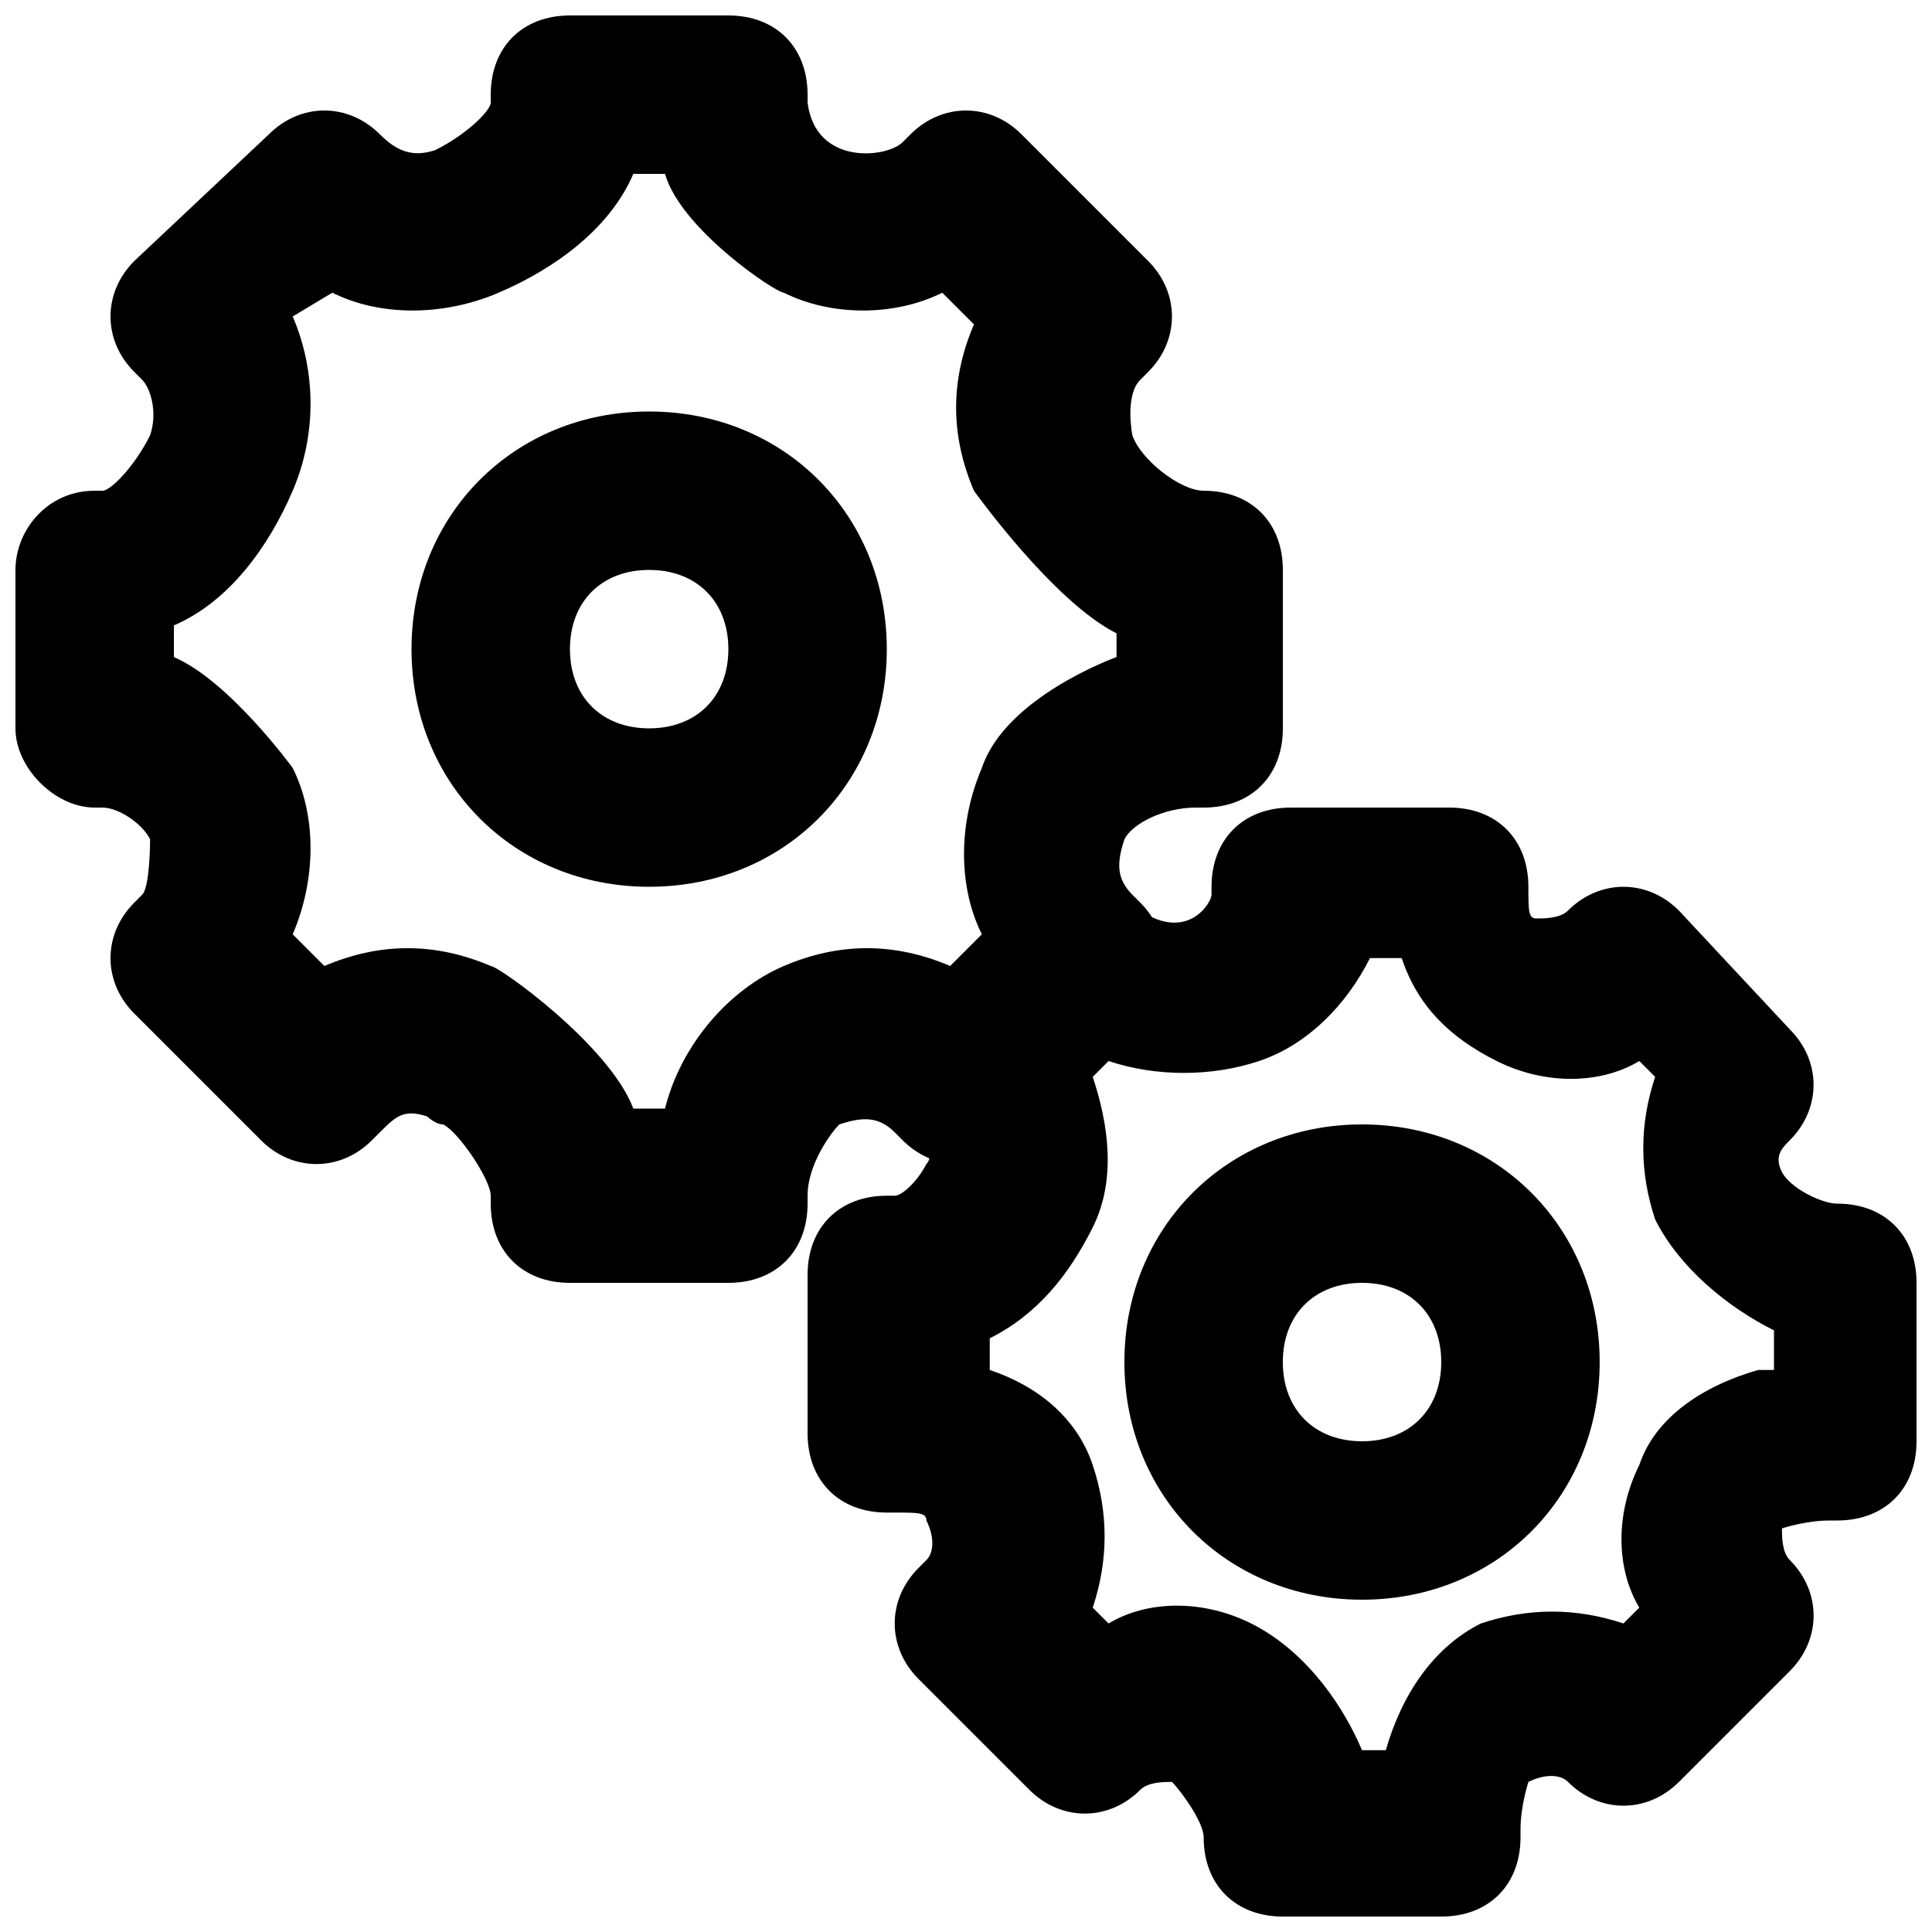 <?xml version="1.0" encoding="UTF-8"?>
<!-- Uploaded to: ICON Repo, www.iconrepo.com, Generator: ICON Repo Mixer Tools -->
<svg width="800px" height="800px" version="1.1" viewBox="144 144 512 512" xmlns="http://www.w3.org/2000/svg">
 <defs>
  <clipPath id="b">
   <path d="m148.09 148.09h335.91v335.91h-335.91z"/>
  </clipPath>
  <clipPath id="a">
   <path d="m358 358h293.9v293.9h-293.9z"/>
  </clipPath>
 </defs>
 <g clip-path="url(#b)">
  <path d="m462.98 274.05c-6.297 0-16.793-8.398-18.895-14.695 0 0-2.098-10.496 2.098-14.695l2.098-2.098c8.398-8.398 8.398-20.992 0-29.391l-33.586-33.586c-8.398-8.398-20.992-8.398-29.391 0l-2.098 2.098c-4.195 4.199-23.09 6.301-25.188-10.496v-2.098c0-12.594-8.398-20.992-20.992-20.992h-41.984c-12.598 0-20.992 8.398-20.992 20.992v2.098c0 2.098-6.297 8.398-14.695 12.594-6.297 2.102-10.496 0.004-14.695-4.195-8.398-8.398-20.992-8.398-29.391 0l-35.684 33.586c-8.398 8.398-8.398 20.992 0 29.391l2.098 2.098c2.102 2.102 4.199 8.398 2.102 14.695-4.199 8.398-10.496 14.695-12.598 14.695h-2.098c-12.594 0-20.992 10.496-20.992 20.992v41.984c0 10.496 10.496 20.992 20.992 20.992h2.098c4.199 0 10.496 4.199 12.594 8.398 0 0 0 12.594-2.098 14.695l-2.098 2.098c-8.398 8.398-8.398 20.992 0 29.391l33.586 33.586c8.398 8.398 20.992 8.398 29.391 0l2.098-2.098c4.199-4.199 6.297-6.297 12.594-4.199 0 0 2.098 2.098 4.199 2.098 4.199 2.098 12.598 14.691 12.598 18.891v2.102c0 12.594 8.398 20.992 20.992 20.992h41.984c12.594 0 20.992-8.398 20.992-20.992v-2.098c0-8.398 6.297-16.793 8.398-18.895 6.297-2.098 10.496-2.098 14.695 2.098l2.098 2.098c8.398 8.398 20.992 8.398 29.391 0l33.586-33.586c8.398-8.398 8.398-20.992 0-29.391l-2.098-2.098c-4.199-4.199-4.199-8.398-2.098-14.695 2.098-4.199 10.496-8.398 18.895-8.398l2.094 0.004c12.594 0 20.992-8.398 20.992-20.992l-0.004-41.984c0-12.598-8.395-20.992-20.988-20.992zm-58.781 73.473c-6.297 14.695-6.297 31.488 0 44.082l-8.395 8.398c-14.695-6.297-29.391-6.297-44.082 0-14.695 6.297-27.289 20.992-31.488 37.785h-8.398c-6.297-16.793-35.688-37.785-37.785-37.785-14.695-6.297-29.391-6.297-44.082 0l-8.398-8.398c6.297-14.695 6.297-31.488 0-44.082 0 0-16.793-23.09-31.488-29.391v-8.395c14.695-6.297 25.191-20.992 31.488-35.688s6.297-31.488 0-46.184l10.496-6.297c12.594 6.297 29.391 6.297 44.082 0 14.695-6.297 29.391-16.793 35.688-31.488h8.398c4.199 14.695 29.391 31.488 31.488 31.488 12.594 6.297 29.391 6.297 41.984 0l8.398 8.398c-6.297 14.695-6.297 29.391 0 44.082 0 0 20.992 29.391 37.785 37.785v6.297c-0.004 0-29.391 10.496-35.691 29.391z"/>
 </g>
 <path d="m379.01 316.03c0-35.688-27.289-62.977-62.977-62.977s-62.977 27.289-62.977 62.977 27.289 62.977 62.977 62.977c35.684 0 62.977-27.293 62.977-62.977zm-41.984 0c0 12.594-8.398 20.992-20.992 20.992-12.598 0-20.992-8.398-20.992-20.992s8.398-20.992 20.992-20.992 20.992 8.395 20.992 20.992z"/>
 <g clip-path="url(#a)">
  <path d="m630.91 462.98c-4.199 0-12.594-4.199-14.695-8.398-2.098-4.199 0-6.297 2.098-8.398 8.398-8.398 8.398-20.992 0-29.391l-29.387-31.484c-8.398-8.398-20.992-8.398-29.391 0-2.098 2.098-6.297 2.098-8.398 2.098-2.098 0-2.098-2.098-2.098-8.398 0-12.594-8.398-20.992-20.992-20.992h-41.984c-12.594 0-20.992 8.398-20.992 20.992v2.098c0 2.098-6.297 12.594-18.895 4.199-8.398-8.398-20.992-8.398-29.391 0l-29.391 29.391c-8.398 8.398-8.398 20.992 0 29.391 2.098 2.098 4.199 6.297 2.098 8.398-2.098 4.199-6.297 8.398-8.398 8.398l-2.086-0.004c-12.594 0-20.992 8.398-20.992 20.992v41.984c0 12.594 8.398 20.992 20.992 20.992h2.098c6.297 0 8.398 0 8.398 2.098 2.098 4.199 2.098 8.398 0 10.496l-2.098 2.098c-8.398 8.398-8.398 20.992 0 29.391l29.391 29.391c8.398 8.398 20.992 8.398 29.391 0 2.098-2.098 6.297-2.098 8.398-2.098 2.098 2.098 8.398 10.496 8.398 14.695 0 12.594 8.398 20.992 20.992 20.992h41.984c12.594 0 20.992-8.398 20.992-20.992v-2.098c0-6.297 2.098-12.594 2.098-12.594 4.199-2.098 8.398-2.098 10.496 0 8.398 8.398 20.992 8.398 29.391 0l29.391-29.391c8.398-8.398 8.398-20.992 0-29.391-2.098-2.098-2.098-6.297-2.098-8.398 0 0 6.297-2.098 12.594-2.098l2.086-0.004c12.594 0 20.992-8.398 20.992-20.992v-41.984c0-12.594-8.395-20.988-20.992-20.988zm-20.992 44.082c-14.695 4.199-27.289 12.594-31.488 25.191-6.297 12.594-6.297 27.289 0 37.785l-4.199 4.199c-12.594-4.199-25.191-4.199-37.785 0-12.594 6.297-20.992 18.895-25.191 33.586h-6.297c-6.297-14.695-16.793-27.289-29.391-33.586-12.594-6.297-27.289-6.297-37.785 0l-4.199-4.199c4.199-12.594 4.199-25.191 0-37.785s-14.695-20.992-27.289-25.191v-8.398c12.594-6.297 20.992-16.793 27.289-29.391 6.297-12.594 4.199-27.289 0-39.887l4.199-4.199c12.594 4.199 27.289 4.199 39.887 0 12.594-4.199 23.09-14.695 29.391-27.289h8.398c4.199 12.594 12.594 20.992 25.191 27.289 12.594 6.297 27.289 6.297 37.785 0l4.199 4.199c-4.199 12.594-4.199 25.191 0 37.785 6.297 12.594 18.895 23.09 31.488 29.391v10.496z"/>
 </g>
 <path d="m567.93 504.96c0-35.688-27.289-62.977-62.977-62.977s-62.977 27.289-62.977 62.977 27.289 62.977 62.977 62.977 62.977-27.289 62.977-62.977zm-41.984 0c0 12.594-8.398 20.992-20.992 20.992s-20.992-8.398-20.992-20.992 8.398-20.992 20.992-20.992c12.598 0 20.992 8.398 20.992 20.992z"/>
</svg>